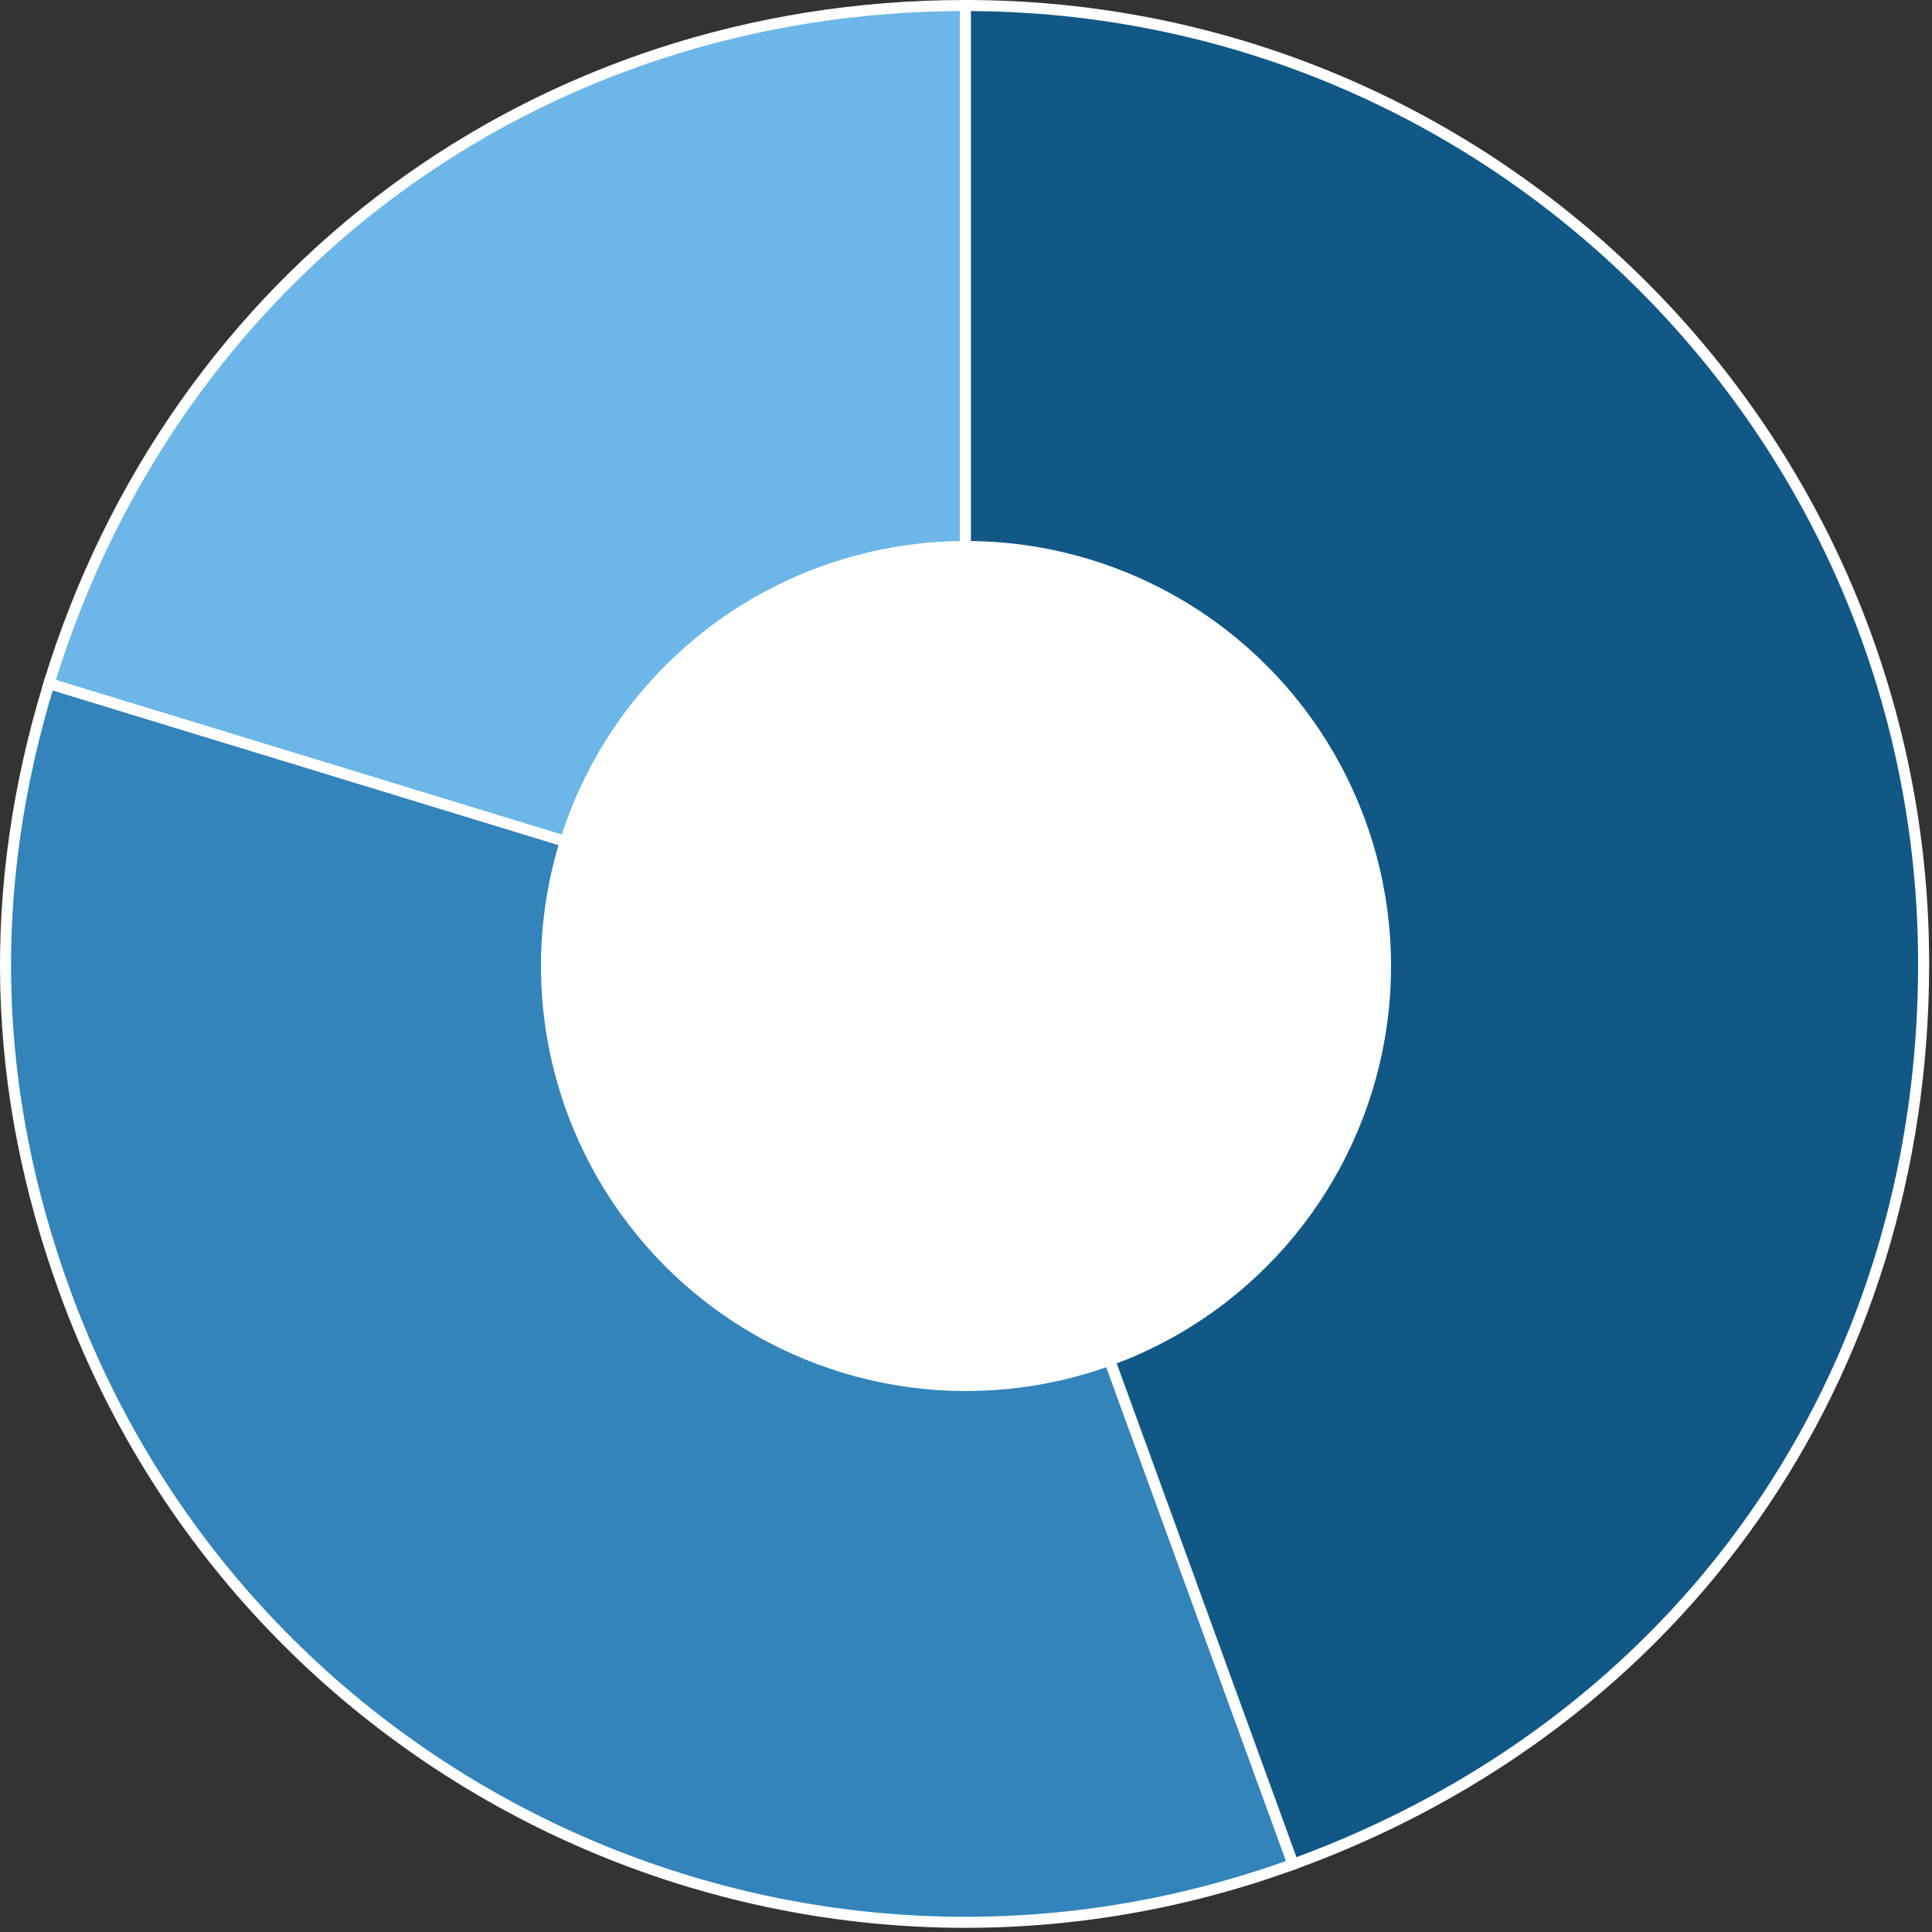<?xml version="1.0" encoding="UTF-8"?> <svg xmlns="http://www.w3.org/2000/svg" width="350" height="350" viewBox="0 0 350 350" fill="none"><rect x="0" y="0" width="350" height="350" fill="#333333" stroke="none"/> <path d="M174.885 174.6L8.865 123.84C31.575 49.58 97.225 1 174.885 1V174.6Z" fill="#6CB7E8" stroke="white" stroke-width="2" stroke-miterlimit="10"></path> <path d="M174.884 174.6L234.254 337.73C144.164 370.52 44.544 324.07 11.755 233.97C-1.556 197.39 -2.506 161.07 8.874 123.84L174.884 174.6V174.6Z" fill="#3284BA" stroke="white" stroke-width="2" stroke-miterlimit="10"></path> <path d="M174.885 174.6V1C270.765 1 348.485 78.72 348.485 174.6C348.485 249.58 304.715 312.09 234.265 337.73L174.895 174.6H174.885Z" fill="#115886" stroke="white" stroke-width="2" stroke-miterlimit="10"></path> <circle cx="175" cy="175" r="77" fill="white"></circle> </svg> 